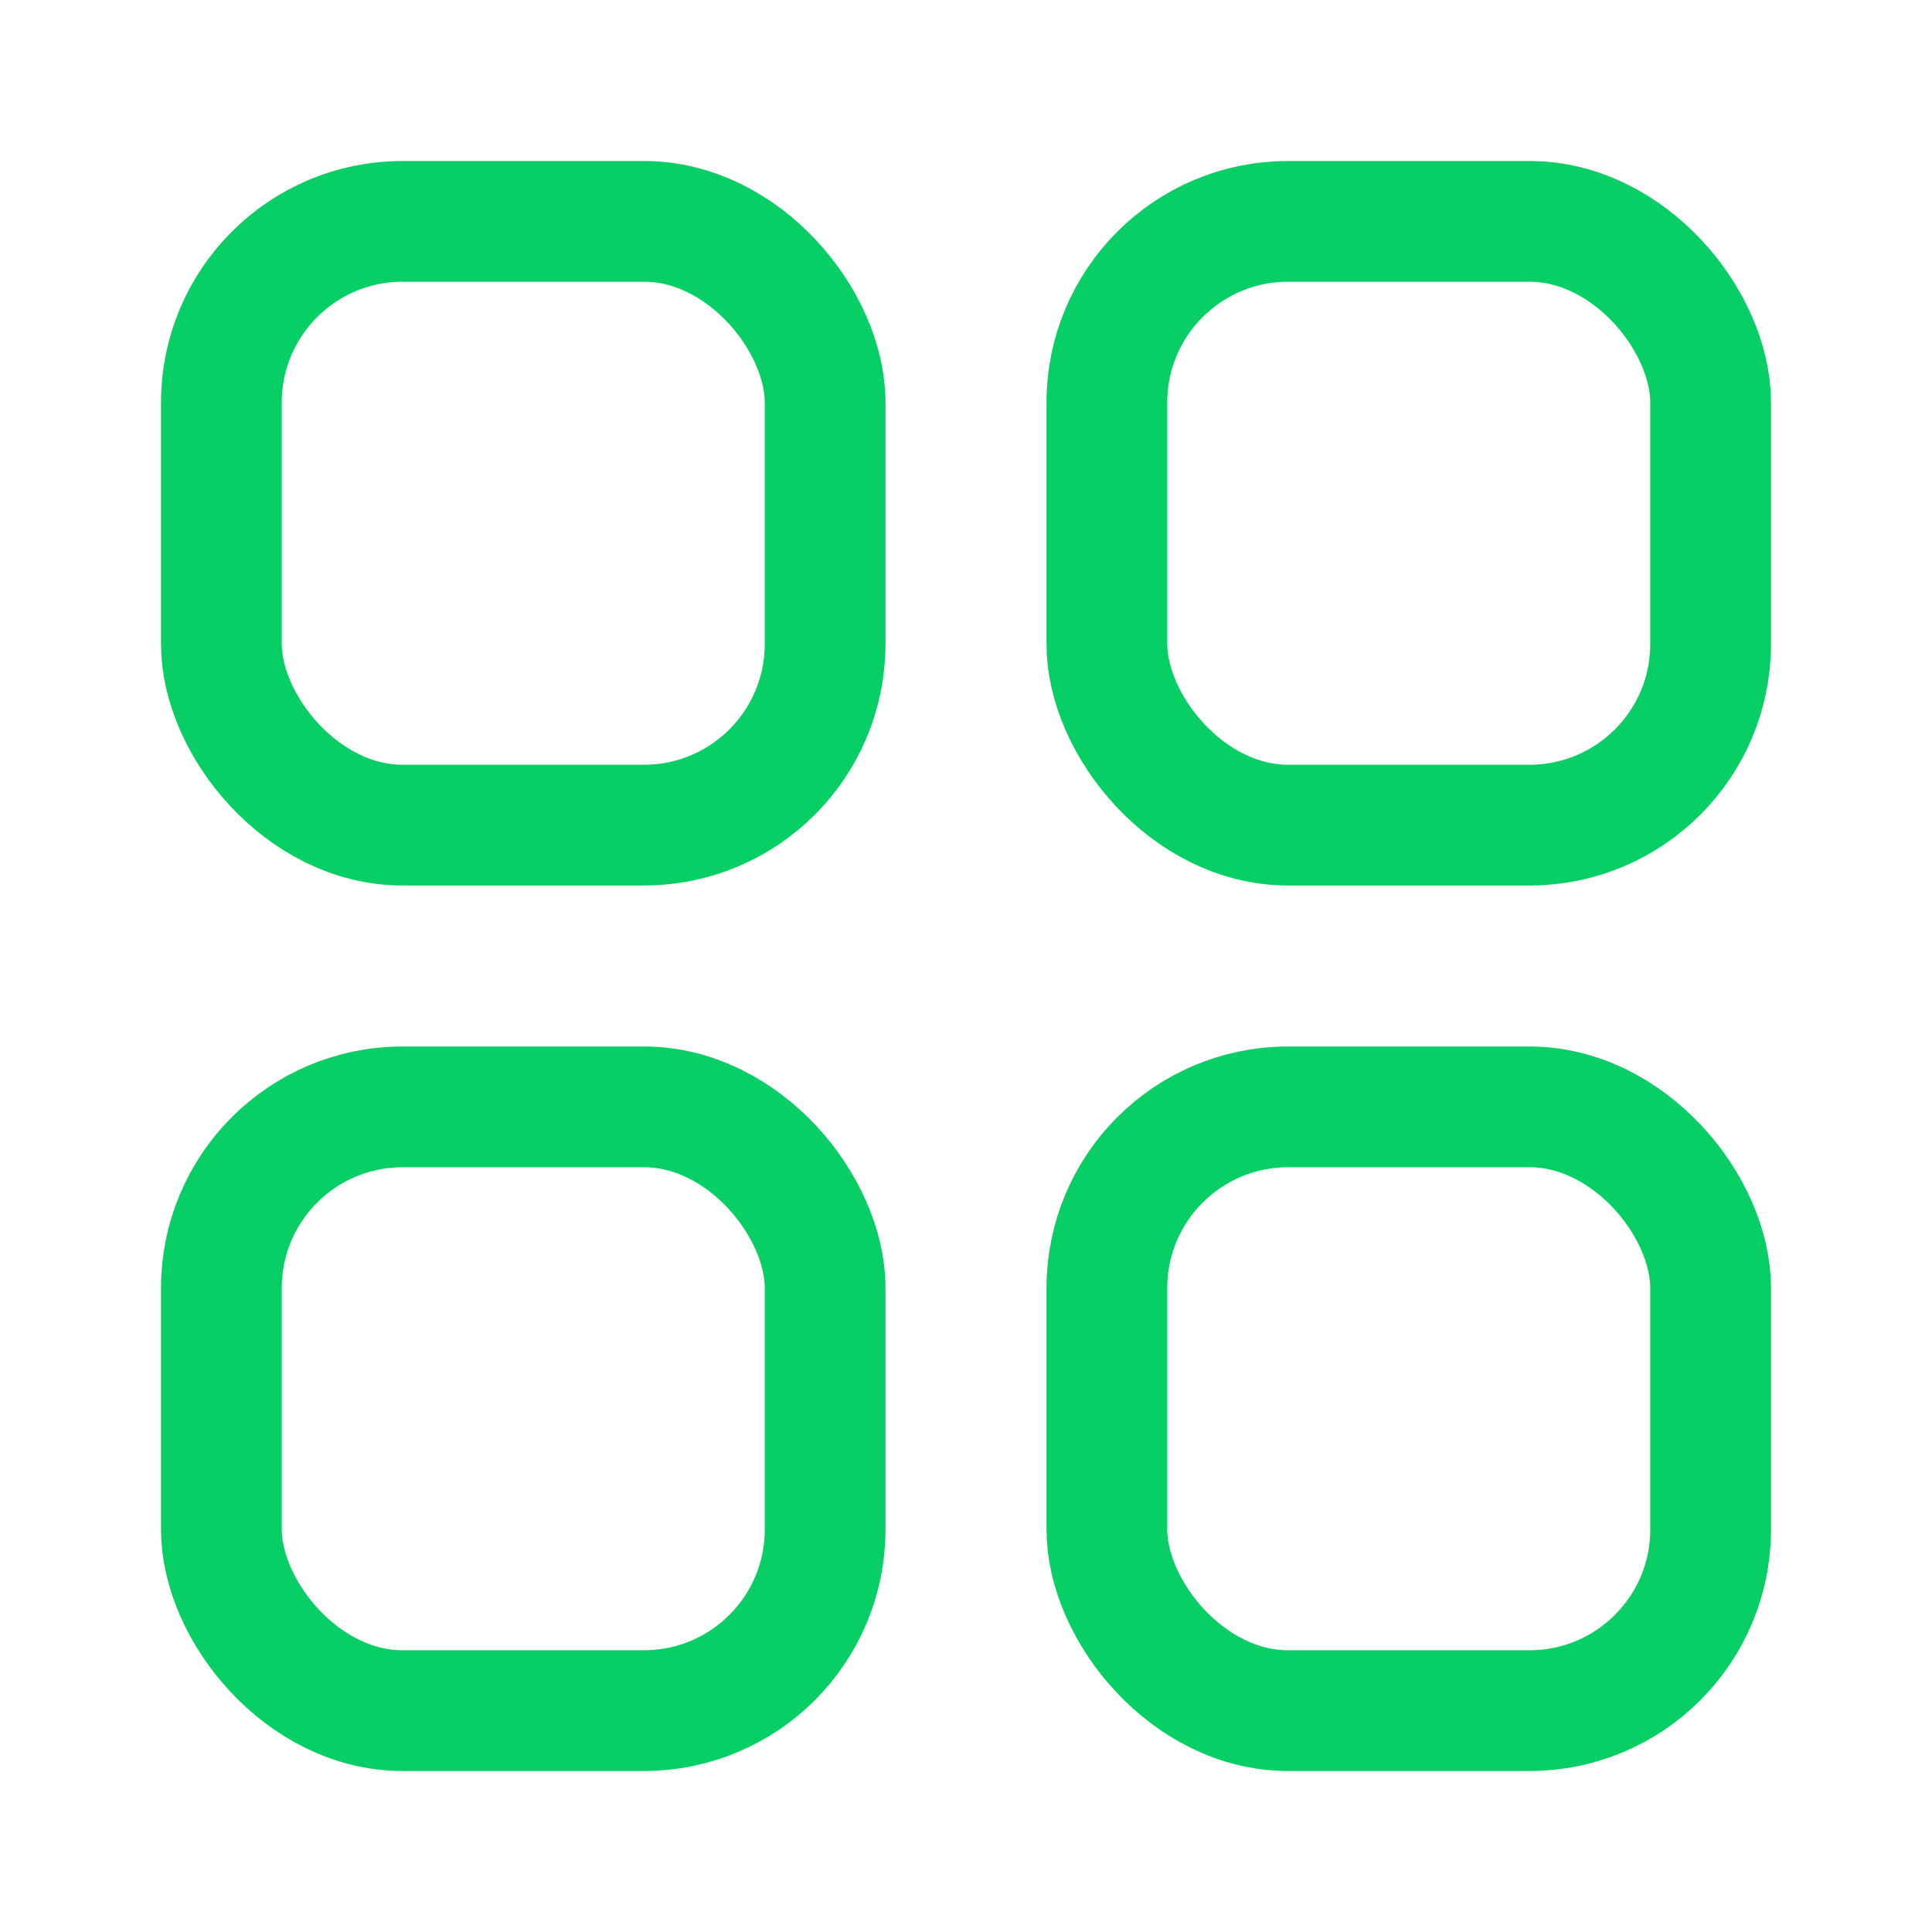 <svg width="24" height="24" viewBox="0 0 24 24" fill="none" xmlns="http://www.w3.org/2000/svg">
<rect x="2.75" y="13.75" width="7.5" height="7.5" rx="2.25" stroke="#08CF65" stroke-width="1.5" stroke-linecap="round"/>
<rect x="13.75" y="13.75" width="7.5" height="7.5" rx="2.25" stroke="#08CF65" stroke-width="1.5" stroke-linecap="round"/>
<rect x="13.75" y="2.75" width="7.5" height="7.5" rx="2.25" stroke="#08CF65" stroke-width="1.5" stroke-linecap="round"/>
<rect x="2.75" y="2.75" width="7.5" height="7.5" rx="2.25" stroke="#08CF65" stroke-width="1.5" stroke-linecap="round"/>
</svg>

